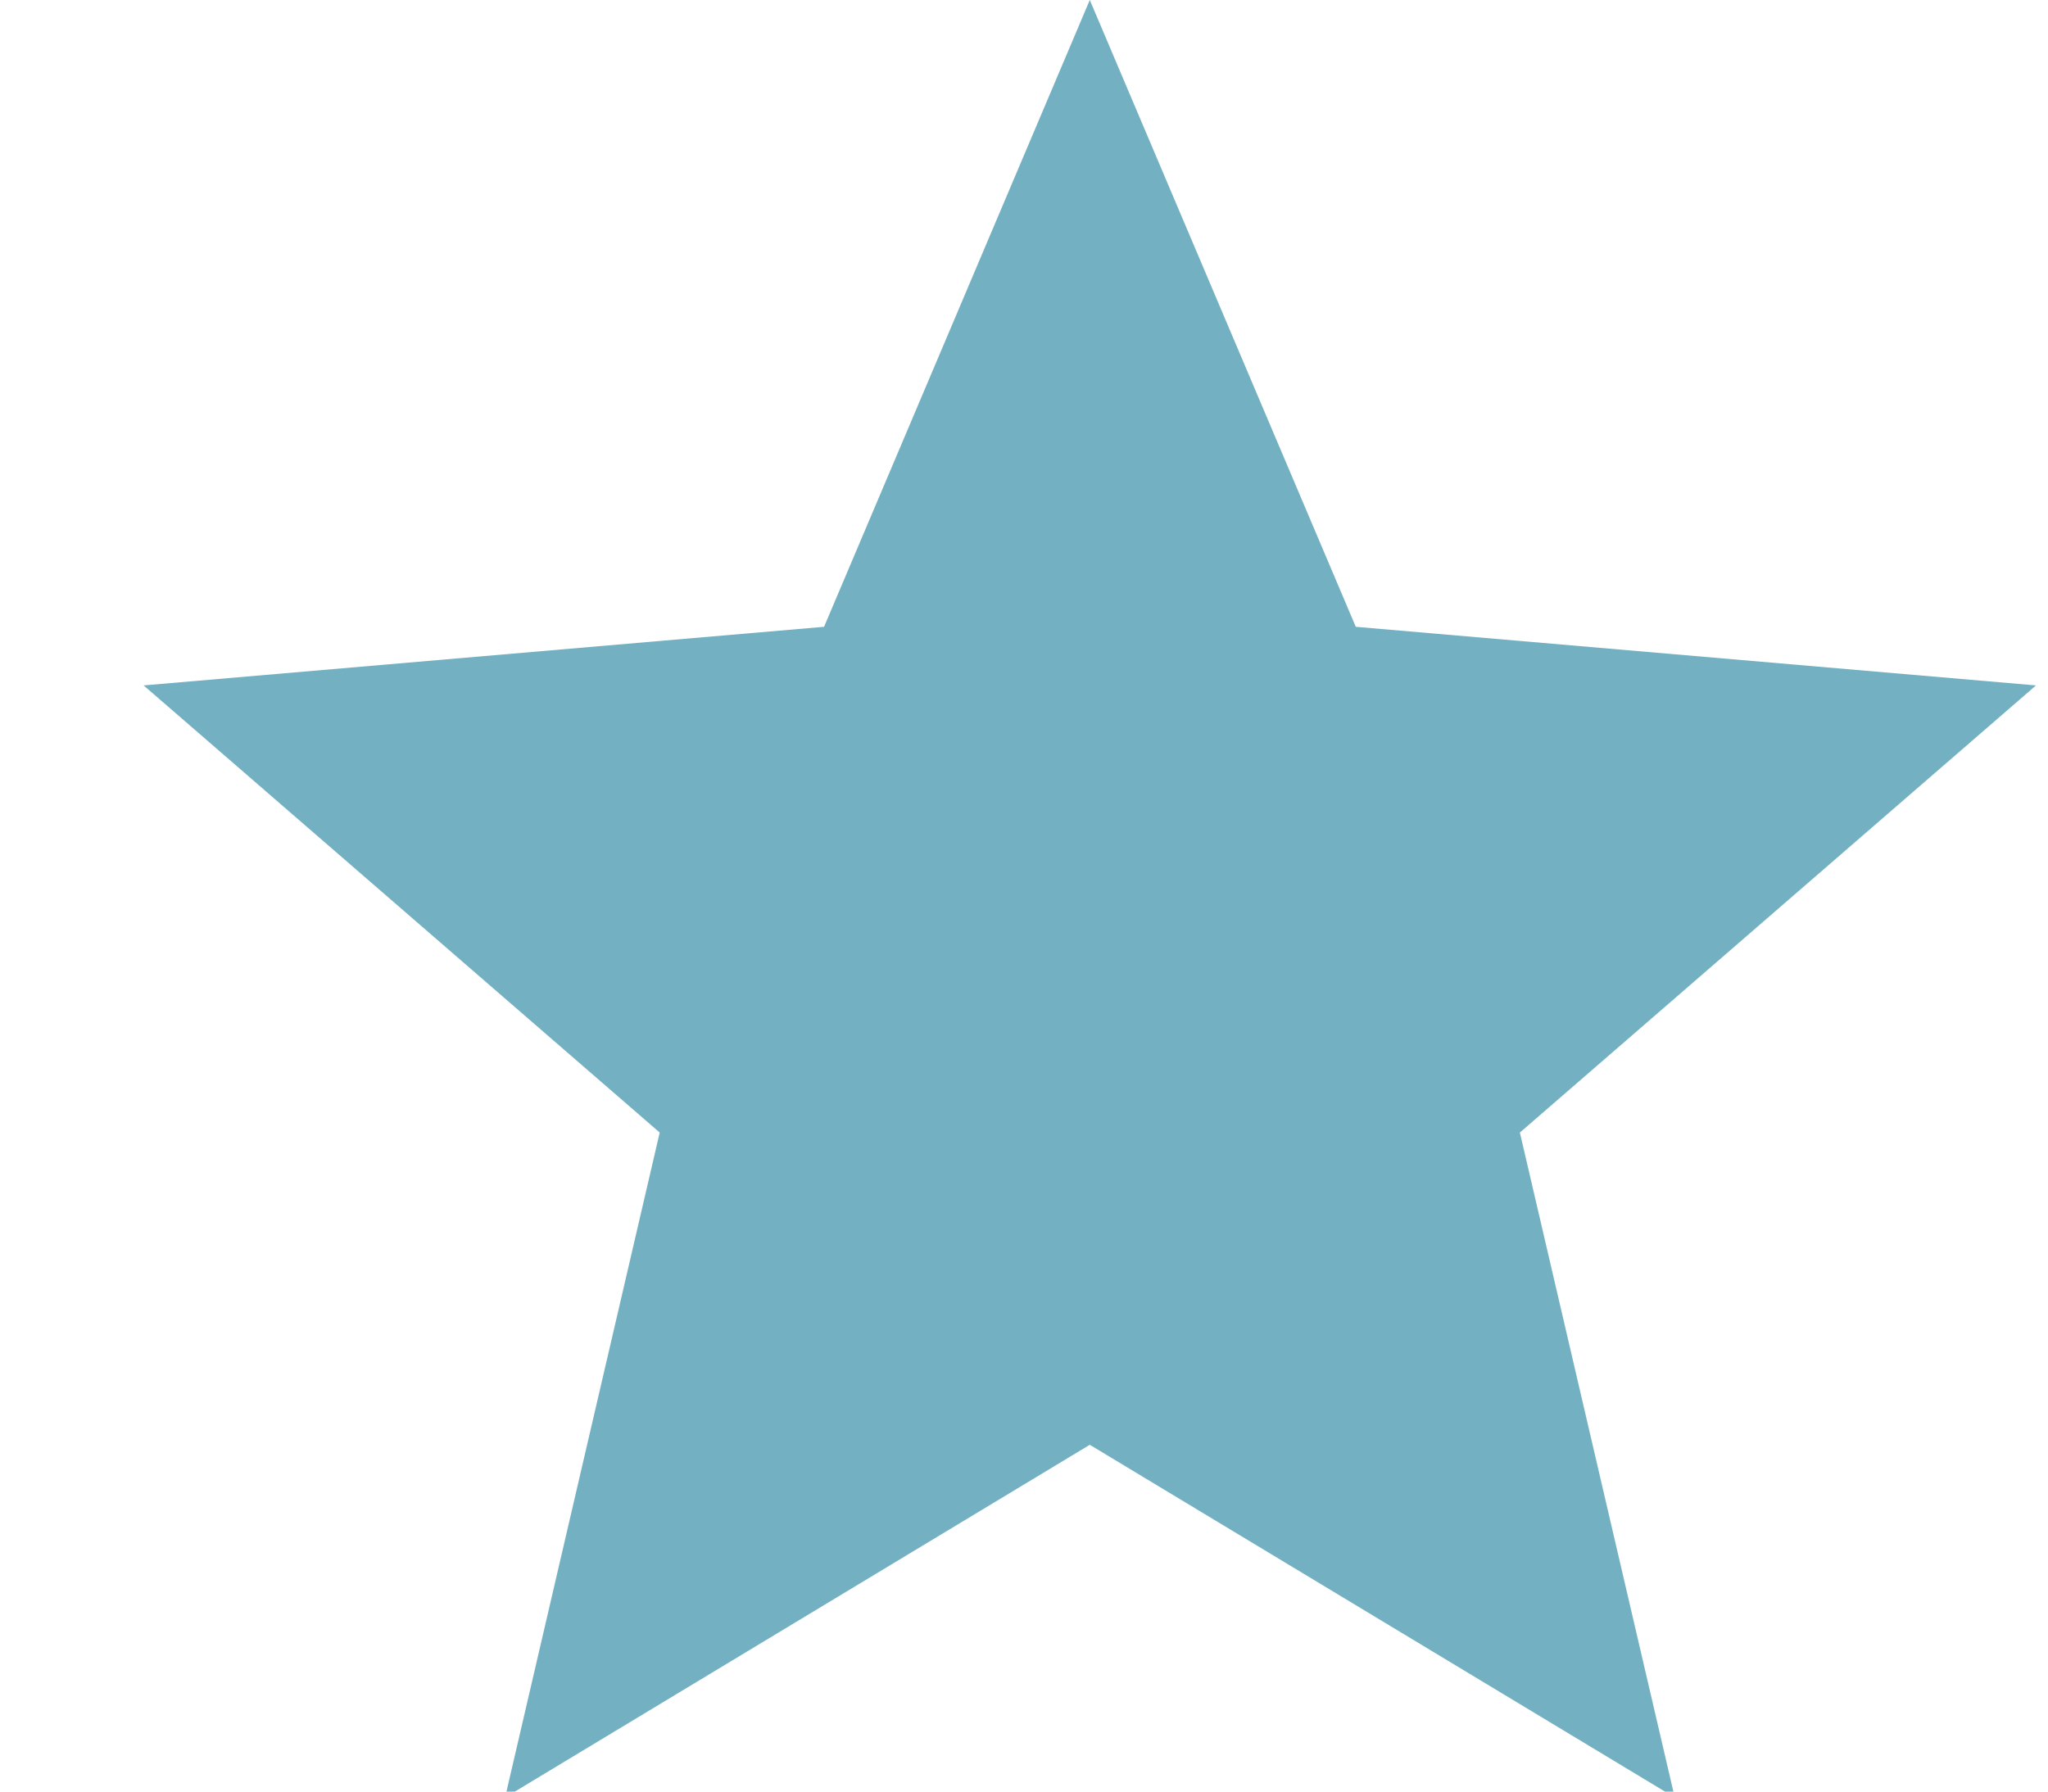 <?xml version="1.0" encoding="UTF-8"?>
<svg width="8px" height="7px" viewBox="0 0 8 7" version="1.1" xmlns="http://www.w3.org/2000/svg" xmlns:xlink="http://www.w3.org/1999/xlink">
    <!-- Generator: Sketch 57.1 (83088) - https://sketch.com -->
    <title>Icons/Star/Empty Copy 14</title>
    <desc>Created with Sketch.</desc>
    <g id="Symbols" stroke="none" stroke-width="1" fill="none" fill-rule="evenodd">
        <g id="Symbols/Dienstleister/Search-Weddyplaces-pick-Copy" transform="translate(-12, -426)" fill="#73B1C2">
            <g id="Group-2" transform="translate(13, 426)">
                <g id="Icons/Star/Fill-Copy">
                    <polygon id="star1.0" points="3.257 5.645 5.542 7.023 4.937 4.425 6.953 2.678 4.296 2.449 3.257 0 2.219 2.449 -0.439 2.678 1.577 4.425 0.973 7.023"></polygon>
                </g>
            </g>
        </g>
    </g>
</svg>